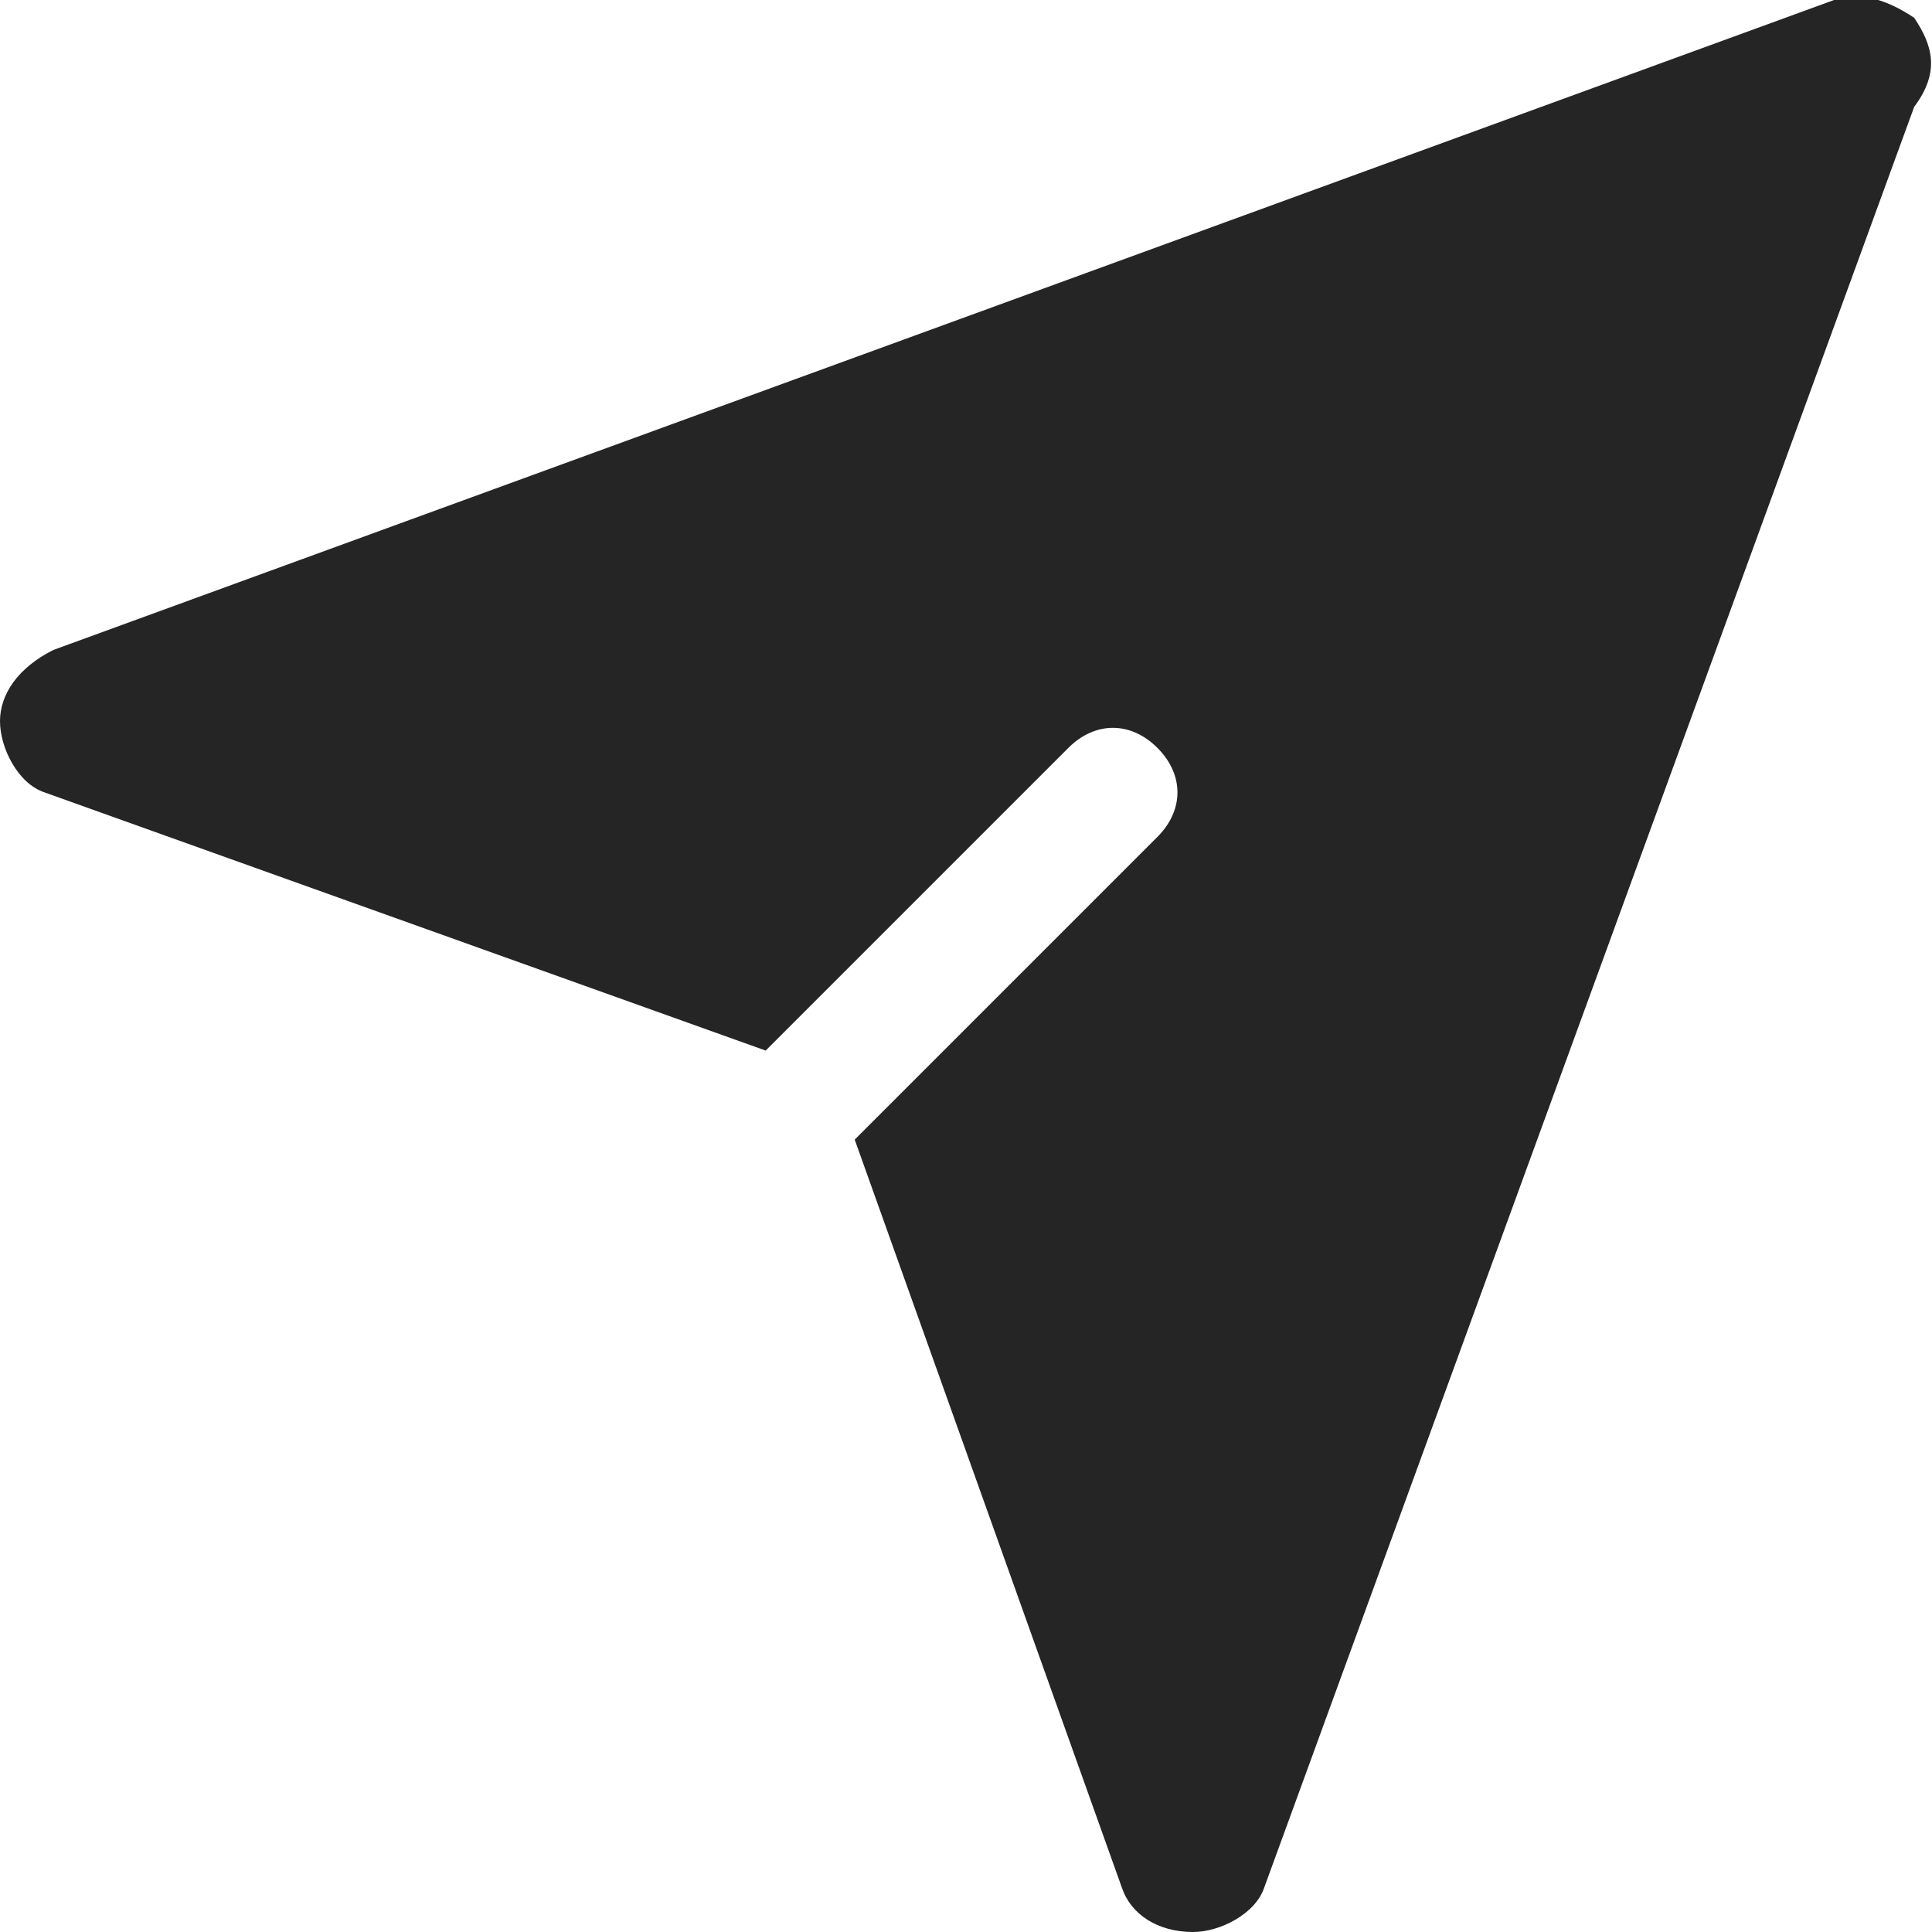 <?xml version="1.0" encoding="utf-8"?>
<!-- Generator: Adobe Illustrator 22.0.0, SVG Export Plug-In . SVG Version: 6.00 Build 0)  -->
<svg version="1.1" id="Layer_1" xmlns="http://www.w3.org/2000/svg" xmlns:xlink="http://www.w3.org/1999/xlink" x="0px" y="0px"
	 viewBox="0 0 21.7 21.7" style="enable-background:new 0 0 21.7 21.7;" xml:space="preserve">
<style type="text/css">
	.st0{fill:#252525;}
</style>
<path class="st0" d="M21.5,0.2C21.2,0,20.9-0.1,20.6,0l-20,7.3C0.2,7.5,0,7.8,0,8.1c0,0.3,0.2,0.7,0.5,0.8l8.1,2.9l3.4-3.4
	c0.3-0.3,0.7-0.3,1,0c0.3,0.3,0.3,0.7,0,1l-3.4,3.4l3,8.4c0.1,0.3,0.4,0.5,0.8,0.5h0c0.3,0,0.7-0.2,0.8-0.5l7.3-20
	C21.8,0.8,21.7,0.5,21.5,0.2z"/>
</svg>
